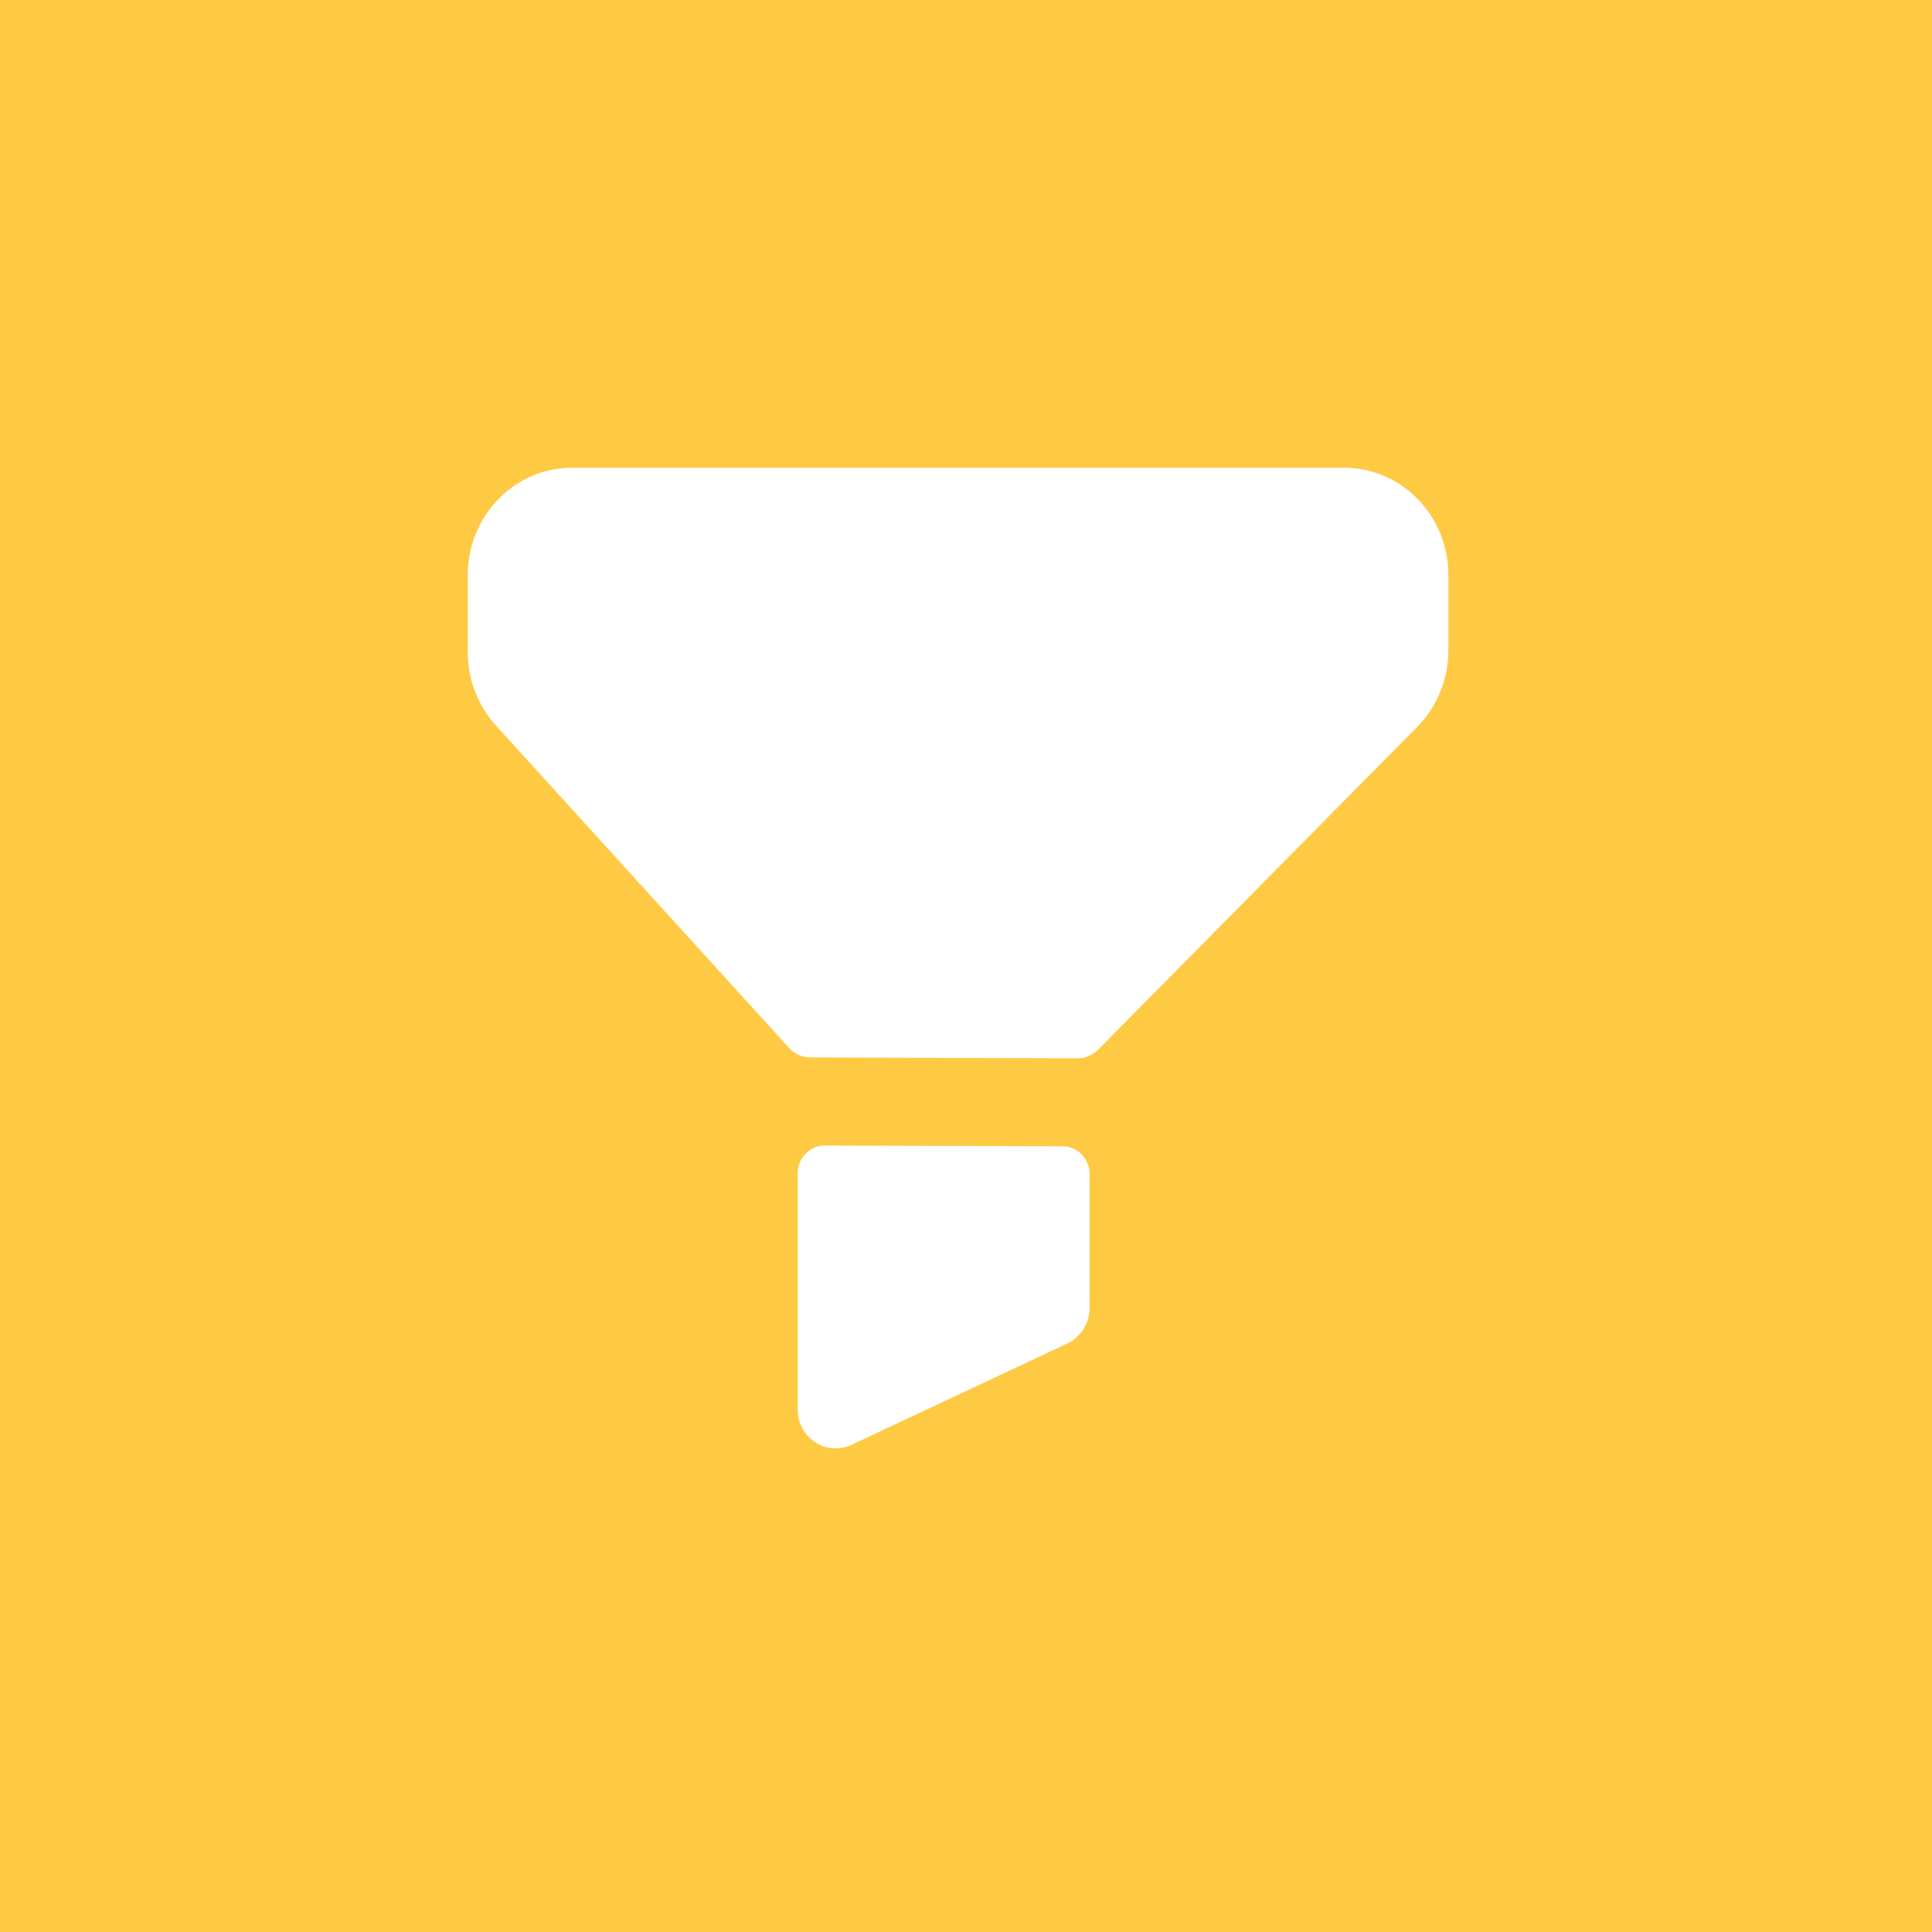<svg width="95" height="95" viewBox="0 0 95 95" fill="none" xmlns="http://www.w3.org/2000/svg">
<rect width="95" height="95" fill="#FFCA43"/>
<path d="M40.552 56.33L52.257 56.366C52.986 56.368 53.577 56.979 53.577 57.729V64.313C53.577 65.065 53.15 65.745 52.485 66.06L41.861 71.049C41.612 71.163 41.349 71.22 41.086 71.22C40.736 71.22 40.386 71.118 40.081 70.915C39.547 70.563 39.224 69.954 39.224 69.302V57.693C39.224 56.938 39.82 56.327 40.552 56.33ZM66.089 23C68.924 23 71.22 25.365 71.22 28.285V31.978C71.22 33.395 70.666 34.755 69.683 35.747L54 51.611C53.729 51.887 53.362 52.041 52.982 52.038L39.85 51.997C39.451 51.997 39.071 51.826 38.798 51.527L24.385 35.675C23.494 34.696 23 33.402 23 32.06V28.288C23 25.368 25.296 23 28.131 23H66.089Z" fill="white"/>
</svg>
